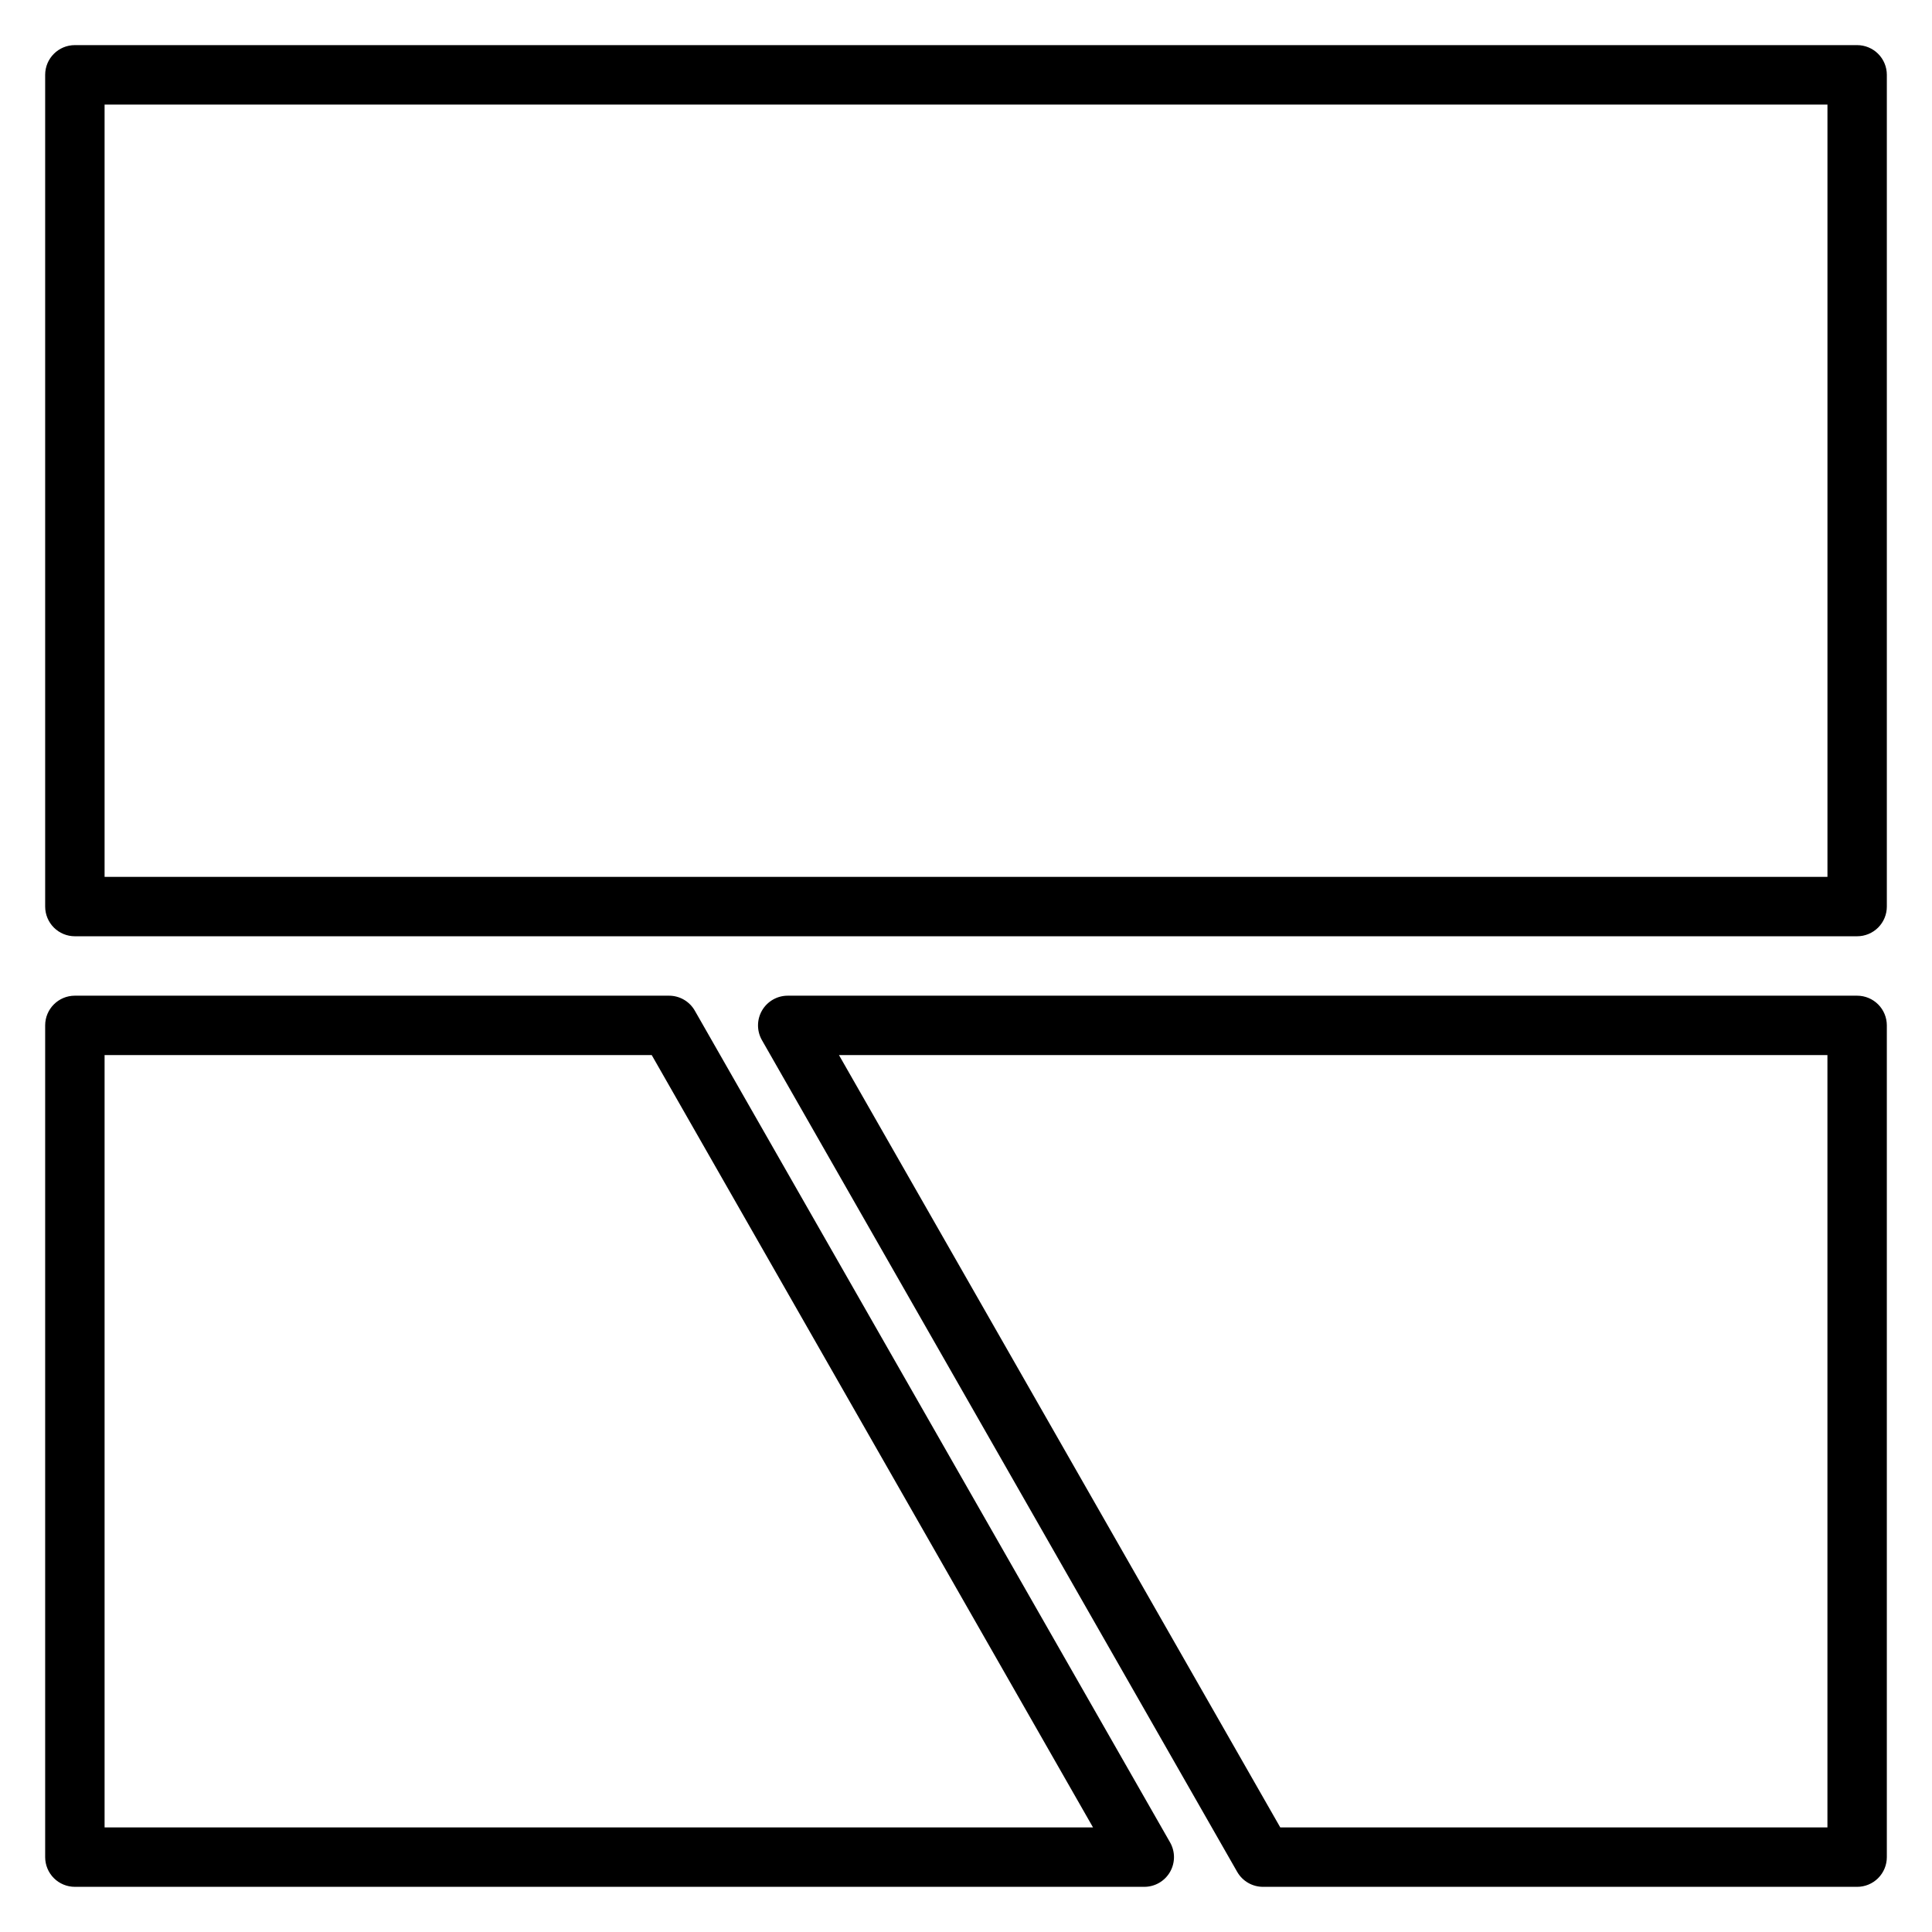 <?xml version="1.0" encoding="UTF-8"?>
<!-- Uploaded to: ICON Repo, www.svgrepo.com, Generator: ICON Repo Mixer Tools -->
<svg fill="#000000" width="800px" height="800px" version="1.1" viewBox="144 144 512 512" xmlns="http://www.w3.org/2000/svg">
 <g>
  <path d="m644.03 636.16v-220.42c0-2.086-0.828-4.09-2.305-5.566-1.477-1.477-3.481-2.305-5.566-2.305h-283.39c-2.812-0.008-5.418 1.492-6.828 3.93s-1.41 5.441-0.004 7.879l125.95 220.42v-0.004c1.406 2.441 4.016 3.941 6.832 3.938h157.44c2.086 0 4.09-0.828 5.566-2.305 1.477-1.477 2.305-3.481 2.305-5.566zm-15.742-7.871h-145l-116.95-204.68h261.95z"/>
  <path d="m163.84 644.03h283.39c2.816 0.004 5.418-1.492 6.828-3.93s1.414-5.441 0.004-7.879l-125.95-220.42c-1.406-2.438-4.012-3.941-6.832-3.934h-157.44c-4.348 0-7.871 3.523-7.871 7.871v220.42c0 2.086 0.832 4.09 2.305 5.566 1.477 1.477 3.481 2.305 5.566 2.305zm7.875-220.42h145l116.95 204.68h-261.95z"/>
  <path d="m163.84 392.12h472.32c2.086 0 4.09-0.828 5.566-2.305 1.477-1.477 2.305-3.477 2.305-5.566v-220.42c0-2.086-0.828-4.09-2.305-5.566-1.477-1.473-3.481-2.305-5.566-2.305h-472.32c-4.348 0-7.871 3.523-7.871 7.871v220.42c0 2.09 0.832 4.09 2.305 5.566 1.477 1.477 3.481 2.305 5.566 2.305zm7.875-220.41h456.58v204.67h-456.58z"/>
 </g>
</svg>
